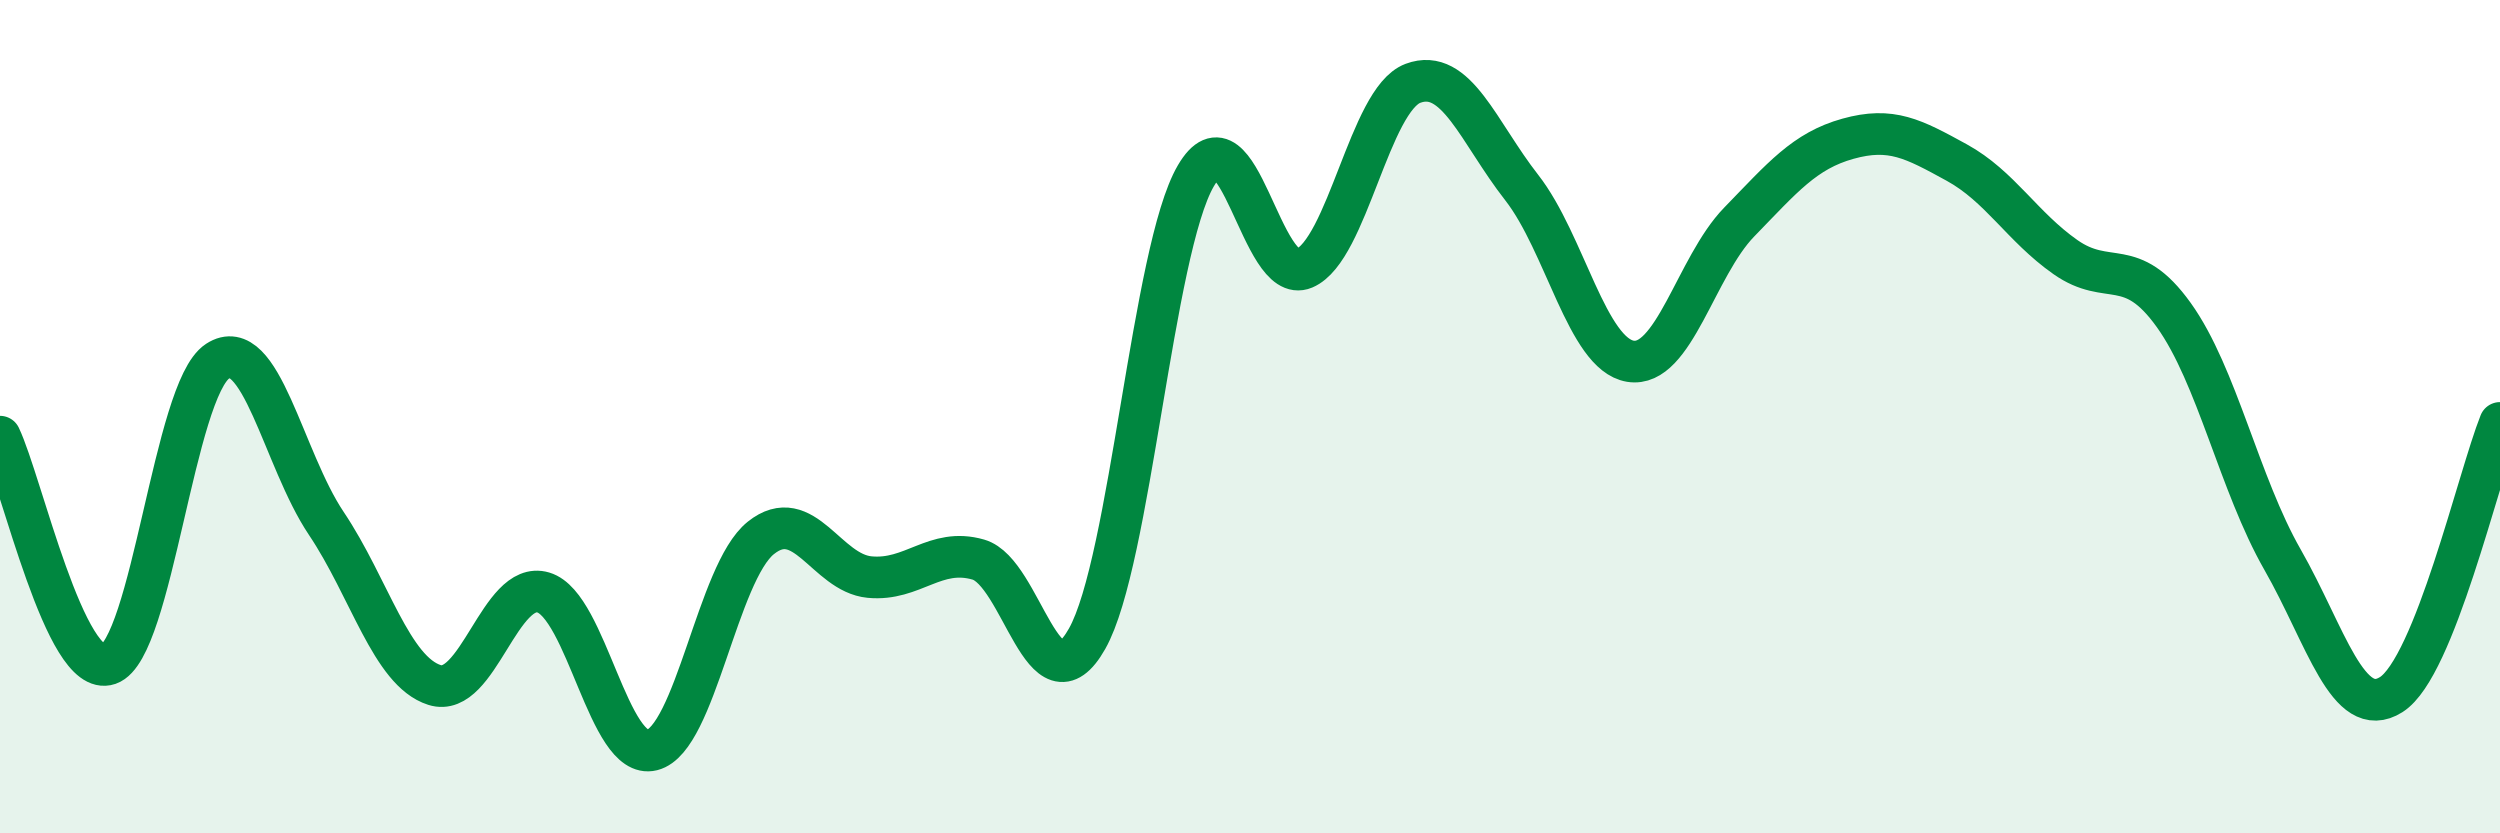 
    <svg width="60" height="20" viewBox="0 0 60 20" xmlns="http://www.w3.org/2000/svg">
      <path
        d="M 0,10.48 C 0.52,11.57 1.57,16.3 2.61,15.94 C 3.65,15.58 4.18,9.35 5.22,8.67 C 6.26,7.99 6.79,11.01 7.83,12.56 C 8.87,14.11 9.39,16.11 10.43,16.44 C 11.47,16.77 12,13.91 13.04,14.22 C 14.08,14.53 14.61,18.26 15.65,18 C 16.69,17.74 17.22,13.74 18.26,12.91 C 19.3,12.08 19.83,13.75 20.87,13.85 C 21.91,13.95 22.44,13.13 23.48,13.43 C 24.52,13.73 25.05,17.17 26.09,15.33 C 27.13,13.49 27.66,6 28.7,4.22 C 29.74,2.44 30.26,6.88 31.3,6.44 C 32.34,6 32.87,2.39 33.91,2 C 34.95,1.61 35.48,3.17 36.52,4.5 C 37.56,5.83 38.09,8.5 39.13,8.67 C 40.17,8.84 40.7,6.4 41.74,5.33 C 42.78,4.26 43.31,3.62 44.35,3.33 C 45.39,3.04 45.92,3.33 46.96,3.9 C 48,4.47 48.53,5.44 49.57,6.17 C 50.61,6.9 51.13,6.11 52.17,7.56 C 53.21,9.01 53.74,11.61 54.78,13.43 C 55.82,15.25 56.35,17.33 57.39,16.67 C 58.43,16.01 59.48,11.45 60,10.15L60 20L0 20Z"
        fill="#008740"
        opacity="0.1"
        stroke-linecap="round"
        stroke-linejoin="round"
      />
      <path
        d="M 0,10.48 C 0.52,11.57 1.57,16.3 2.61,15.94 C 3.65,15.58 4.18,9.35 5.22,8.67 C 6.26,7.99 6.79,11.01 7.83,12.56 C 8.87,14.11 9.39,16.11 10.43,16.44 C 11.47,16.77 12,13.91 13.04,14.22 C 14.08,14.53 14.61,18.26 15.65,18 C 16.69,17.74 17.22,13.74 18.26,12.91 C 19.3,12.08 19.83,13.75 20.87,13.85 C 21.91,13.95 22.44,13.13 23.48,13.43 C 24.52,13.73 25.05,17.17 26.09,15.33 C 27.13,13.49 27.66,6 28.7,4.22 C 29.74,2.44 30.26,6.88 31.3,6.44 C 32.34,6 32.87,2.39 33.91,2 C 34.95,1.61 35.48,3.17 36.52,4.5 C 37.56,5.83 38.09,8.5 39.13,8.67 C 40.17,8.84 40.7,6.4 41.74,5.33 C 42.78,4.26 43.31,3.62 44.35,3.33 C 45.39,3.04 45.92,3.33 46.96,3.9 C 48,4.47 48.53,5.44 49.57,6.17 C 50.61,6.9 51.13,6.11 52.17,7.56 C 53.21,9.01 53.74,11.61 54.78,13.43 C 55.82,15.25 56.35,17.33 57.39,16.67 C 58.43,16.01 59.48,11.45 60,10.15"
        stroke="#008740"
        stroke-width="1"
        fill="none"
        stroke-linecap="round"
        stroke-linejoin="round"
      />
    </svg>
  